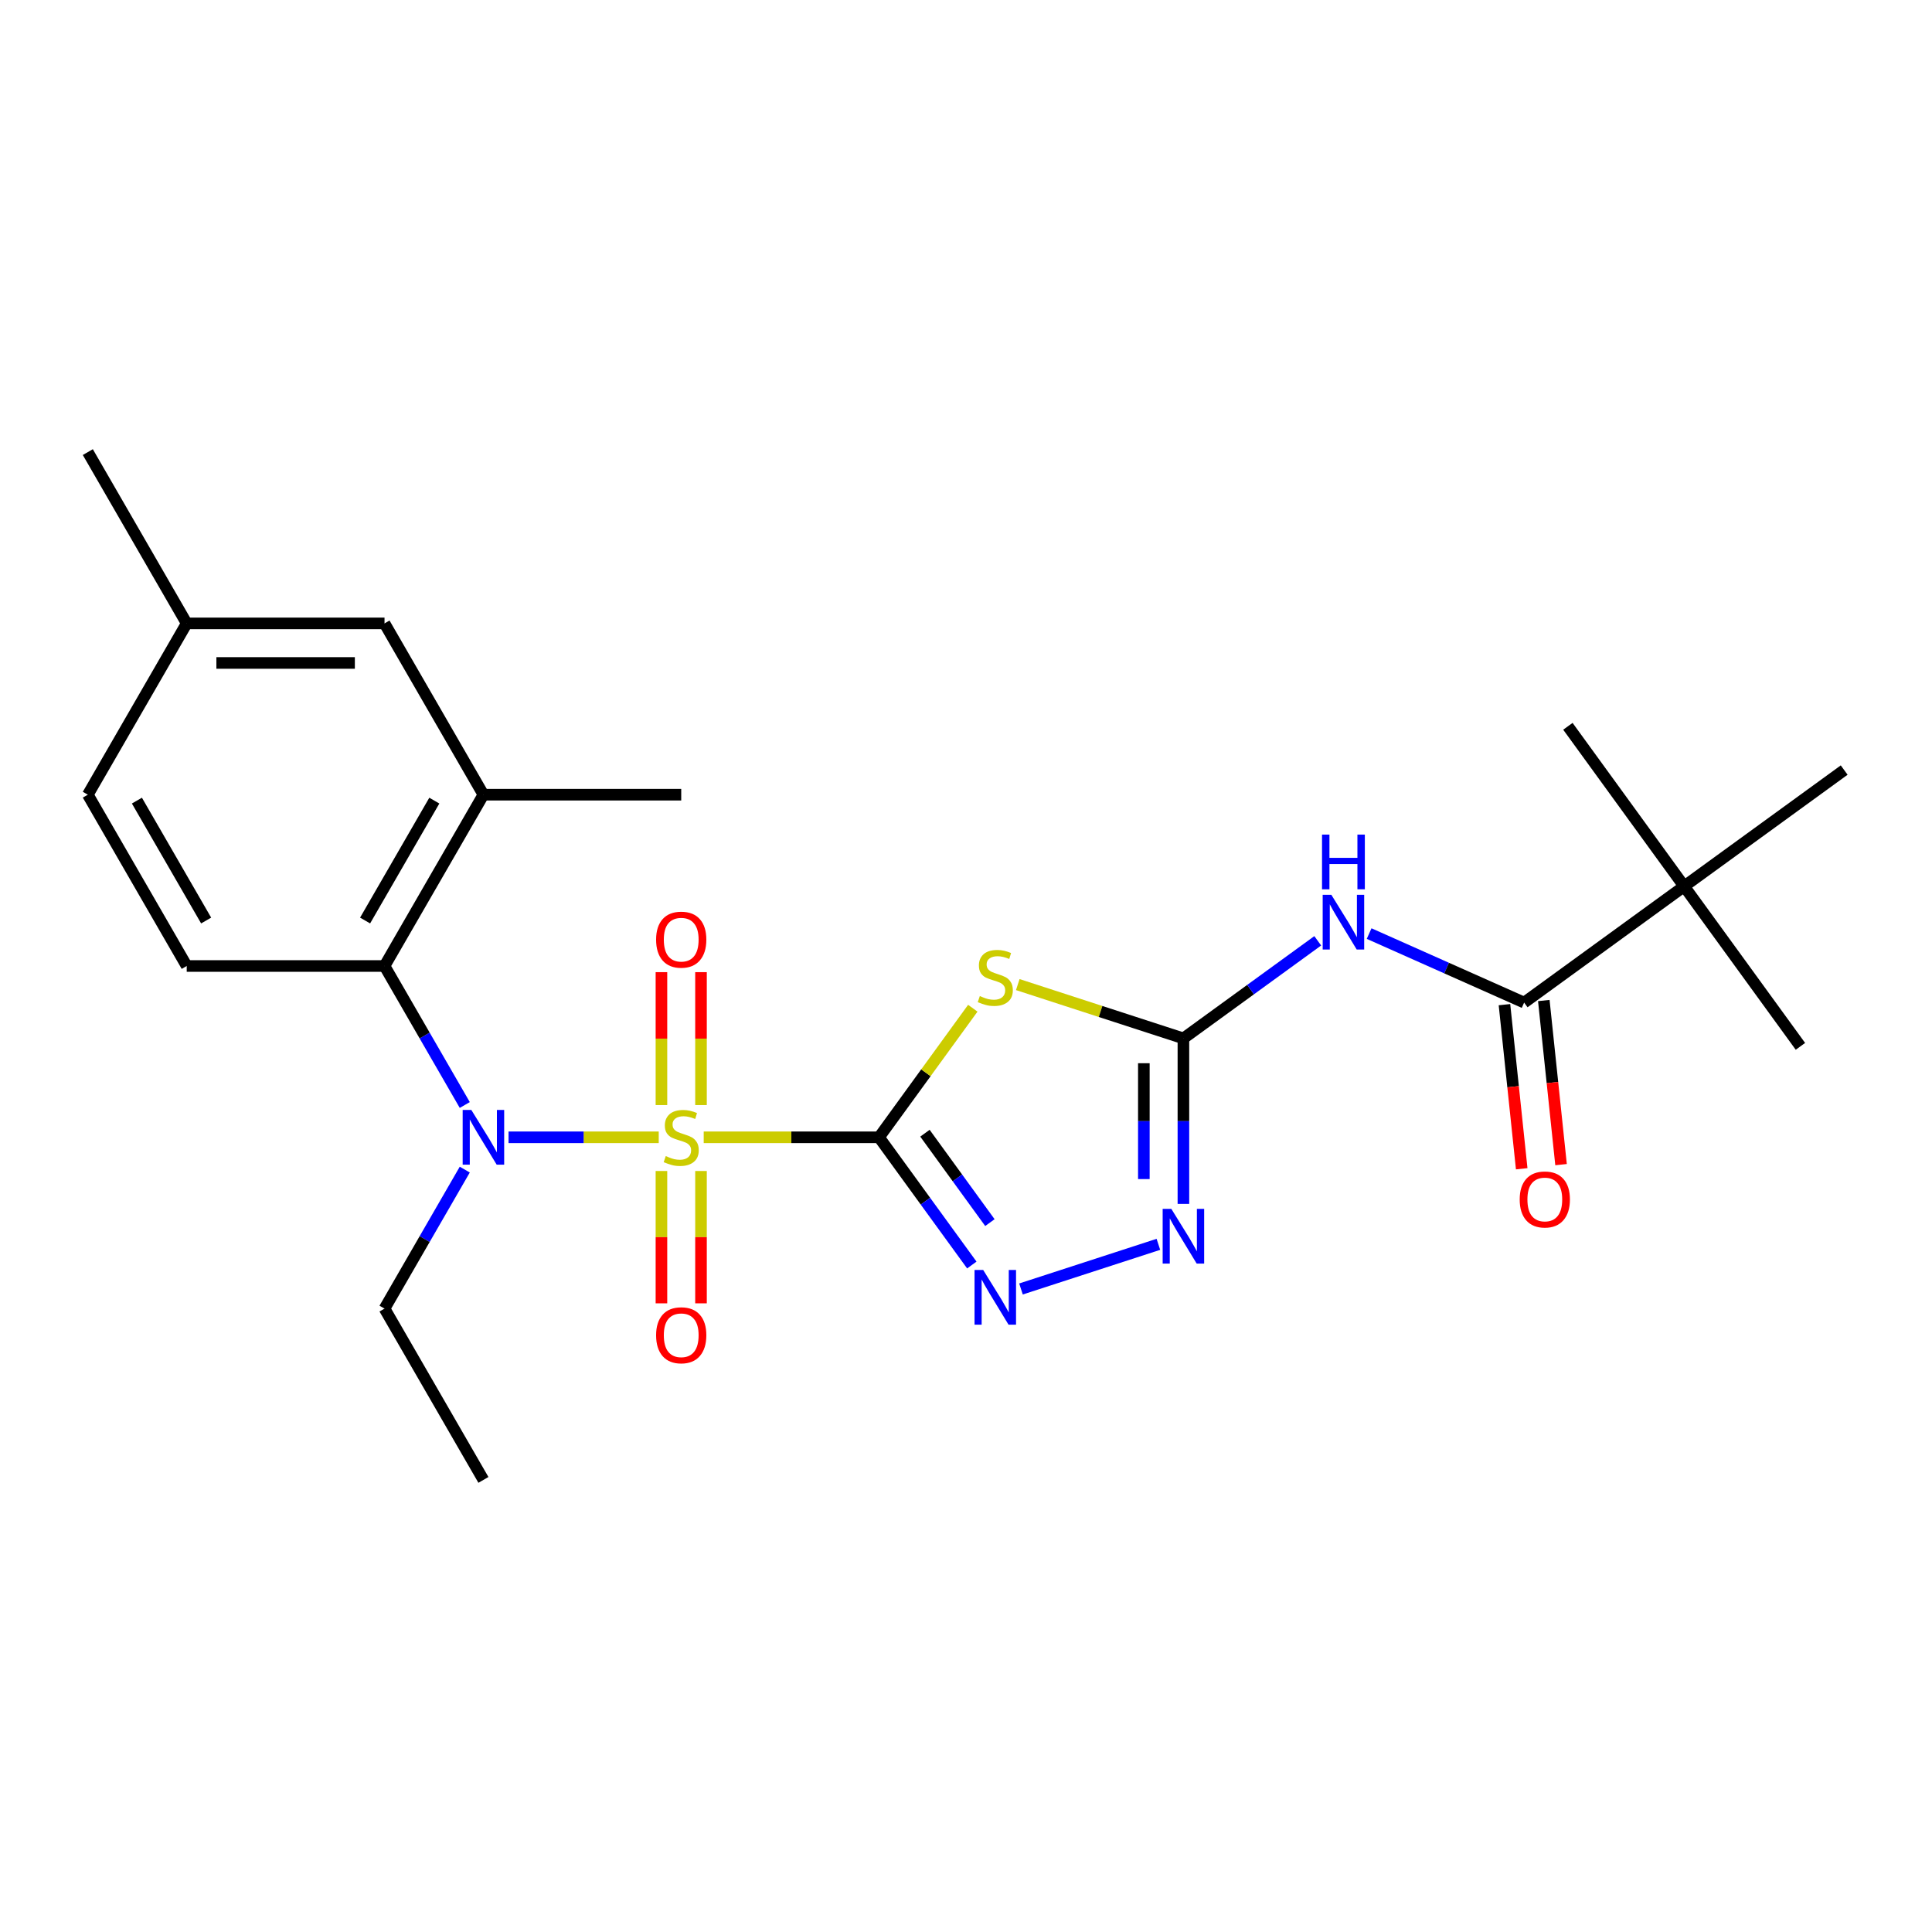 <?xml version='1.0' encoding='iso-8859-1'?>
<svg version='1.1' baseProfile='full'
              xmlns='http://www.w3.org/2000/svg'
                      xmlns:rdkit='http://www.rdkit.org/xml'
                      xmlns:xlink='http://www.w3.org/1999/xlink'
                  xml:space='preserve'
width='1000px' height='1000px' viewBox='0 0 1000 1000'>
<!-- END OF HEADER -->
<rect style='opacity:1.0;fill:#FFFFFF;stroke:none' width='1000' height='1000' x='0' y='0'> </rect>
<path class='bond-0' d='M 364.239,588.665 L 409.61,588.665' style='fill:none;fill-rule:evenodd;stroke:#CCCC00;stroke-width:6px;stroke-linecap:butt;stroke-linejoin:miter;stroke-opacity:1' />
<path class='bond-0' d='M 409.61,588.665 L 454.981,588.665' style='fill:none;fill-rule:evenodd;stroke:#000000;stroke-width:6px;stroke-linecap:butt;stroke-linejoin:miter;stroke-opacity:1' />
<path class='bond-4' d='M 340.96,588.665 L 302.093,588.665' style='fill:none;fill-rule:evenodd;stroke:#CCCC00;stroke-width:6px;stroke-linecap:butt;stroke-linejoin:miter;stroke-opacity:1' />
<path class='bond-4' d='M 302.093,588.665 L 263.226,588.665' style='fill:none;fill-rule:evenodd;stroke:#0000FF;stroke-width:6px;stroke-linecap:butt;stroke-linejoin:miter;stroke-opacity:1' />
<path class='bond-10' d='M 362.837,571.986 L 362.837,537.586' style='fill:none;fill-rule:evenodd;stroke:#CCCC00;stroke-width:6px;stroke-linecap:butt;stroke-linejoin:miter;stroke-opacity:1' />
<path class='bond-10' d='M 362.837,537.586 L 362.837,503.186' style='fill:none;fill-rule:evenodd;stroke:#FF0000;stroke-width:6px;stroke-linecap:butt;stroke-linejoin:miter;stroke-opacity:1' />
<path class='bond-10' d='M 342.361,571.986 L 342.361,537.586' style='fill:none;fill-rule:evenodd;stroke:#CCCC00;stroke-width:6px;stroke-linecap:butt;stroke-linejoin:miter;stroke-opacity:1' />
<path class='bond-10' d='M 342.361,537.586 L 342.361,503.186' style='fill:none;fill-rule:evenodd;stroke:#FF0000;stroke-width:6px;stroke-linecap:butt;stroke-linejoin:miter;stroke-opacity:1' />
<path class='bond-11' d='M 342.361,606.105 L 342.361,640.354' style='fill:none;fill-rule:evenodd;stroke:#CCCC00;stroke-width:6px;stroke-linecap:butt;stroke-linejoin:miter;stroke-opacity:1' />
<path class='bond-11' d='M 342.361,640.354 L 342.361,674.603' style='fill:none;fill-rule:evenodd;stroke:#FF0000;stroke-width:6px;stroke-linecap:butt;stroke-linejoin:miter;stroke-opacity:1' />
<path class='bond-11' d='M 362.837,606.105 L 362.837,640.354' style='fill:none;fill-rule:evenodd;stroke:#CCCC00;stroke-width:6px;stroke-linecap:butt;stroke-linejoin:miter;stroke-opacity:1' />
<path class='bond-11' d='M 362.837,640.354 L 362.837,674.603' style='fill:none;fill-rule:evenodd;stroke:#FF0000;stroke-width:6px;stroke-linecap:butt;stroke-linejoin:miter;stroke-opacity:1' />
<path class='bond-1' d='M 454.981,588.665 L 479.25,555.261' style='fill:none;fill-rule:evenodd;stroke:#000000;stroke-width:6px;stroke-linecap:butt;stroke-linejoin:miter;stroke-opacity:1' />
<path class='bond-1' d='M 479.25,555.261 L 503.52,521.857' style='fill:none;fill-rule:evenodd;stroke:#CCCC00;stroke-width:6px;stroke-linecap:butt;stroke-linejoin:miter;stroke-opacity:1' />
<path class='bond-3' d='M 454.981,588.665 L 478.996,621.719' style='fill:none;fill-rule:evenodd;stroke:#000000;stroke-width:6px;stroke-linecap:butt;stroke-linejoin:miter;stroke-opacity:1' />
<path class='bond-3' d='M 478.996,621.719 L 503.012,654.774' style='fill:none;fill-rule:evenodd;stroke:#0000FF;stroke-width:6px;stroke-linecap:butt;stroke-linejoin:miter;stroke-opacity:1' />
<path class='bond-3' d='M 478.751,586.546 L 495.562,609.684' style='fill:none;fill-rule:evenodd;stroke:#000000;stroke-width:6px;stroke-linecap:butt;stroke-linejoin:miter;stroke-opacity:1' />
<path class='bond-3' d='M 495.562,609.684 L 512.373,632.822' style='fill:none;fill-rule:evenodd;stroke:#0000FF;stroke-width:6px;stroke-linecap:butt;stroke-linejoin:miter;stroke-opacity:1' />
<path class='bond-2' d='M 526.799,509.619 L 569.664,523.546' style='fill:none;fill-rule:evenodd;stroke:#CCCC00;stroke-width:6px;stroke-linecap:butt;stroke-linejoin:miter;stroke-opacity:1' />
<path class='bond-2' d='M 569.664,523.546 L 612.53,537.474' style='fill:none;fill-rule:evenodd;stroke:#000000;stroke-width:6px;stroke-linecap:butt;stroke-linejoin:miter;stroke-opacity:1' />
<path class='bond-5' d='M 612.53,537.474 L 647.294,512.216' style='fill:none;fill-rule:evenodd;stroke:#000000;stroke-width:6px;stroke-linecap:butt;stroke-linejoin:miter;stroke-opacity:1' />
<path class='bond-5' d='M 647.294,512.216 L 682.059,486.959' style='fill:none;fill-rule:evenodd;stroke:#0000FF;stroke-width:6px;stroke-linecap:butt;stroke-linejoin:miter;stroke-opacity:1' />
<path class='bond-25' d='M 612.53,537.474 L 612.53,580.305' style='fill:none;fill-rule:evenodd;stroke:#000000;stroke-width:6px;stroke-linecap:butt;stroke-linejoin:miter;stroke-opacity:1' />
<path class='bond-25' d='M 612.53,580.305 L 612.53,623.136' style='fill:none;fill-rule:evenodd;stroke:#0000FF;stroke-width:6px;stroke-linecap:butt;stroke-linejoin:miter;stroke-opacity:1' />
<path class='bond-25' d='M 592.054,550.324 L 592.054,580.305' style='fill:none;fill-rule:evenodd;stroke:#000000;stroke-width:6px;stroke-linecap:butt;stroke-linejoin:miter;stroke-opacity:1' />
<path class='bond-25' d='M 592.054,580.305 L 592.054,610.287' style='fill:none;fill-rule:evenodd;stroke:#0000FF;stroke-width:6px;stroke-linecap:butt;stroke-linejoin:miter;stroke-opacity:1' />
<path class='bond-6' d='M 528.459,667.172 L 599.58,644.064' style='fill:none;fill-rule:evenodd;stroke:#0000FF;stroke-width:6px;stroke-linecap:butt;stroke-linejoin:miter;stroke-opacity:1' />
<path class='bond-8' d='M 240.565,571.946 L 219.796,535.973' style='fill:none;fill-rule:evenodd;stroke:#0000FF;stroke-width:6px;stroke-linecap:butt;stroke-linejoin:miter;stroke-opacity:1' />
<path class='bond-8' d='M 219.796,535.973 L 199.027,500' style='fill:none;fill-rule:evenodd;stroke:#000000;stroke-width:6px;stroke-linecap:butt;stroke-linejoin:miter;stroke-opacity:1' />
<path class='bond-18' d='M 240.565,605.385 L 219.796,641.357' style='fill:none;fill-rule:evenodd;stroke:#0000FF;stroke-width:6px;stroke-linecap:butt;stroke-linejoin:miter;stroke-opacity:1' />
<path class='bond-18' d='M 219.796,641.357 L 199.027,677.33' style='fill:none;fill-rule:evenodd;stroke:#000000;stroke-width:6px;stroke-linecap:butt;stroke-linejoin:miter;stroke-opacity:1' />
<path class='bond-7' d='M 708.658,483.217 L 748.773,501.078' style='fill:none;fill-rule:evenodd;stroke:#0000FF;stroke-width:6px;stroke-linecap:butt;stroke-linejoin:miter;stroke-opacity:1' />
<path class='bond-7' d='M 748.773,501.078 L 788.889,518.938' style='fill:none;fill-rule:evenodd;stroke:#000000;stroke-width:6px;stroke-linecap:butt;stroke-linejoin:miter;stroke-opacity:1' />
<path class='bond-12' d='M 788.889,518.938 L 871.717,458.76' style='fill:none;fill-rule:evenodd;stroke:#000000;stroke-width:6px;stroke-linecap:butt;stroke-linejoin:miter;stroke-opacity:1' />
<path class='bond-14' d='M 778.707,520.008 L 783.17,562.479' style='fill:none;fill-rule:evenodd;stroke:#000000;stroke-width:6px;stroke-linecap:butt;stroke-linejoin:miter;stroke-opacity:1' />
<path class='bond-14' d='M 783.17,562.479 L 787.634,604.95' style='fill:none;fill-rule:evenodd;stroke:#FF0000;stroke-width:6px;stroke-linecap:butt;stroke-linejoin:miter;stroke-opacity:1' />
<path class='bond-14' d='M 799.071,517.868 L 803.534,560.339' style='fill:none;fill-rule:evenodd;stroke:#000000;stroke-width:6px;stroke-linecap:butt;stroke-linejoin:miter;stroke-opacity:1' />
<path class='bond-14' d='M 803.534,560.339 L 807.998,602.809' style='fill:none;fill-rule:evenodd;stroke:#FF0000;stroke-width:6px;stroke-linecap:butt;stroke-linejoin:miter;stroke-opacity:1' />
<path class='bond-9' d='M 199.027,500 L 250.218,411.335' style='fill:none;fill-rule:evenodd;stroke:#000000;stroke-width:6px;stroke-linecap:butt;stroke-linejoin:miter;stroke-opacity:1' />
<path class='bond-9' d='M 188.973,476.462 L 224.806,414.397' style='fill:none;fill-rule:evenodd;stroke:#000000;stroke-width:6px;stroke-linecap:butt;stroke-linejoin:miter;stroke-opacity:1' />
<path class='bond-13' d='M 199.027,500 L 96.645,500' style='fill:none;fill-rule:evenodd;stroke:#000000;stroke-width:6px;stroke-linecap:butt;stroke-linejoin:miter;stroke-opacity:1' />
<path class='bond-15' d='M 250.218,411.335 L 199.027,322.67' style='fill:none;fill-rule:evenodd;stroke:#000000;stroke-width:6px;stroke-linecap:butt;stroke-linejoin:miter;stroke-opacity:1' />
<path class='bond-19' d='M 250.218,411.335 L 352.599,411.335' style='fill:none;fill-rule:evenodd;stroke:#000000;stroke-width:6px;stroke-linecap:butt;stroke-linejoin:miter;stroke-opacity:1' />
<path class='bond-20' d='M 871.717,458.76 L 931.895,541.588' style='fill:none;fill-rule:evenodd;stroke:#000000;stroke-width:6px;stroke-linecap:butt;stroke-linejoin:miter;stroke-opacity:1' />
<path class='bond-21' d='M 871.717,458.76 L 811.539,375.931' style='fill:none;fill-rule:evenodd;stroke:#000000;stroke-width:6px;stroke-linecap:butt;stroke-linejoin:miter;stroke-opacity:1' />
<path class='bond-22' d='M 871.717,458.76 L 954.545,398.581' style='fill:none;fill-rule:evenodd;stroke:#000000;stroke-width:6px;stroke-linecap:butt;stroke-linejoin:miter;stroke-opacity:1' />
<path class='bond-16' d='M 96.645,500 L 45.455,411.335' style='fill:none;fill-rule:evenodd;stroke:#000000;stroke-width:6px;stroke-linecap:butt;stroke-linejoin:miter;stroke-opacity:1' />
<path class='bond-16' d='M 106.7,476.462 L 70.866,414.397' style='fill:none;fill-rule:evenodd;stroke:#000000;stroke-width:6px;stroke-linecap:butt;stroke-linejoin:miter;stroke-opacity:1' />
<path class='bond-26' d='M 199.027,322.67 L 96.645,322.67' style='fill:none;fill-rule:evenodd;stroke:#000000;stroke-width:6px;stroke-linecap:butt;stroke-linejoin:miter;stroke-opacity:1' />
<path class='bond-26' d='M 183.67,343.146 L 112.003,343.146' style='fill:none;fill-rule:evenodd;stroke:#000000;stroke-width:6px;stroke-linecap:butt;stroke-linejoin:miter;stroke-opacity:1' />
<path class='bond-17' d='M 45.455,411.335 L 96.645,322.67' style='fill:none;fill-rule:evenodd;stroke:#000000;stroke-width:6px;stroke-linecap:butt;stroke-linejoin:miter;stroke-opacity:1' />
<path class='bond-23' d='M 96.645,322.67 L 45.455,234.005' style='fill:none;fill-rule:evenodd;stroke:#000000;stroke-width:6px;stroke-linecap:butt;stroke-linejoin:miter;stroke-opacity:1' />
<path class='bond-24' d='M 199.027,677.33 L 250.218,765.995' style='fill:none;fill-rule:evenodd;stroke:#000000;stroke-width:6px;stroke-linecap:butt;stroke-linejoin:miter;stroke-opacity:1' />
<path  class='atom-0' d='M 344.599 598.385
Q 344.919 598.505, 346.239 599.065
Q 347.559 599.625, 348.999 599.985
Q 350.479 600.305, 351.919 600.305
Q 354.599 600.305, 356.159 599.025
Q 357.719 597.705, 357.719 595.425
Q 357.719 593.865, 356.919 592.905
Q 356.159 591.945, 354.959 591.425
Q 353.759 590.905, 351.759 590.305
Q 349.239 589.545, 347.719 588.825
Q 346.239 588.105, 345.159 586.585
Q 344.119 585.065, 344.119 582.505
Q 344.119 578.945, 346.519 576.745
Q 348.959 574.545, 353.759 574.545
Q 357.039 574.545, 360.759 576.105
L 359.839 579.185
Q 356.439 577.785, 353.879 577.785
Q 351.119 577.785, 349.599 578.945
Q 348.079 580.065, 348.119 582.025
Q 348.119 583.545, 348.879 584.465
Q 349.679 585.385, 350.799 585.905
Q 351.959 586.425, 353.879 587.025
Q 356.439 587.825, 357.959 588.625
Q 359.479 589.425, 360.559 591.065
Q 361.679 592.665, 361.679 595.425
Q 361.679 599.345, 359.039 601.465
Q 356.439 603.545, 352.079 603.545
Q 349.559 603.545, 347.639 602.985
Q 345.759 602.465, 343.519 601.545
L 344.599 598.385
' fill='#CCCC00'/>
<path  class='atom-2' d='M 507.159 515.557
Q 507.479 515.677, 508.799 516.237
Q 510.119 516.797, 511.559 517.157
Q 513.039 517.477, 514.479 517.477
Q 517.159 517.477, 518.719 516.197
Q 520.279 514.877, 520.279 512.597
Q 520.279 511.037, 519.479 510.077
Q 518.719 509.117, 517.519 508.597
Q 516.319 508.077, 514.319 507.477
Q 511.799 506.717, 510.279 505.997
Q 508.799 505.277, 507.719 503.757
Q 506.679 502.237, 506.679 499.677
Q 506.679 496.117, 509.079 493.917
Q 511.519 491.717, 516.319 491.717
Q 519.599 491.717, 523.319 493.277
L 522.399 496.357
Q 518.999 494.957, 516.439 494.957
Q 513.679 494.957, 512.159 496.117
Q 510.639 497.237, 510.679 499.197
Q 510.679 500.717, 511.439 501.637
Q 512.239 502.557, 513.359 503.077
Q 514.519 503.597, 516.439 504.197
Q 518.999 504.997, 520.519 505.797
Q 522.039 506.597, 523.119 508.237
Q 524.239 509.837, 524.239 512.597
Q 524.239 516.517, 521.599 518.637
Q 518.999 520.717, 514.639 520.717
Q 512.119 520.717, 510.199 520.157
Q 508.319 519.637, 506.079 518.717
L 507.159 515.557
' fill='#CCCC00'/>
<path  class='atom-4' d='M 508.899 657.333
L 518.179 672.333
Q 519.099 673.813, 520.579 676.493
Q 522.059 679.173, 522.139 679.333
L 522.139 657.333
L 525.899 657.333
L 525.899 685.653
L 522.019 685.653
L 512.059 669.253
Q 510.899 667.333, 509.659 665.133
Q 508.459 662.933, 508.099 662.253
L 508.099 685.653
L 504.419 685.653
L 504.419 657.333
L 508.899 657.333
' fill='#0000FF'/>
<path  class='atom-5' d='M 243.958 574.505
L 253.238 589.505
Q 254.158 590.985, 255.638 593.665
Q 257.118 596.345, 257.198 596.505
L 257.198 574.505
L 260.958 574.505
L 260.958 602.825
L 257.078 602.825
L 247.118 586.425
Q 245.958 584.505, 244.718 582.305
Q 243.518 580.105, 243.158 579.425
L 243.158 602.825
L 239.478 602.825
L 239.478 574.505
L 243.958 574.505
' fill='#0000FF'/>
<path  class='atom-6' d='M 689.098 463.136
L 698.378 478.136
Q 699.298 479.616, 700.778 482.296
Q 702.258 484.976, 702.338 485.136
L 702.338 463.136
L 706.098 463.136
L 706.098 491.456
L 702.218 491.456
L 692.258 475.056
Q 691.098 473.136, 689.858 470.936
Q 688.658 468.736, 688.298 468.056
L 688.298 491.456
L 684.618 491.456
L 684.618 463.136
L 689.098 463.136
' fill='#0000FF'/>
<path  class='atom-6' d='M 684.278 431.984
L 688.118 431.984
L 688.118 444.024
L 702.598 444.024
L 702.598 431.984
L 706.438 431.984
L 706.438 460.304
L 702.598 460.304
L 702.598 447.224
L 688.118 447.224
L 688.118 460.304
L 684.278 460.304
L 684.278 431.984
' fill='#0000FF'/>
<path  class='atom-7' d='M 606.27 625.696
L 615.55 640.696
Q 616.47 642.176, 617.95 644.856
Q 619.43 647.536, 619.51 647.696
L 619.51 625.696
L 623.27 625.696
L 623.27 654.016
L 619.39 654.016
L 609.43 637.616
Q 608.27 635.696, 607.03 633.496
Q 605.83 631.296, 605.47 630.616
L 605.47 654.016
L 601.79 654.016
L 601.79 625.696
L 606.27 625.696
' fill='#0000FF'/>
<path  class='atom-11' d='M 339.599 486.363
Q 339.599 479.563, 342.959 475.763
Q 346.319 471.963, 352.599 471.963
Q 358.879 471.963, 362.239 475.763
Q 365.599 479.563, 365.599 486.363
Q 365.599 493.243, 362.199 497.163
Q 358.799 501.043, 352.599 501.043
Q 346.359 501.043, 342.959 497.163
Q 339.599 493.283, 339.599 486.363
M 352.599 497.843
Q 356.919 497.843, 359.239 494.963
Q 361.599 492.043, 361.599 486.363
Q 361.599 480.803, 359.239 478.003
Q 356.919 475.163, 352.599 475.163
Q 348.279 475.163, 345.919 477.963
Q 343.599 480.763, 343.599 486.363
Q 343.599 492.083, 345.919 494.963
Q 348.279 497.843, 352.599 497.843
' fill='#FF0000'/>
<path  class='atom-12' d='M 339.599 691.127
Q 339.599 684.327, 342.959 680.527
Q 346.319 676.727, 352.599 676.727
Q 358.879 676.727, 362.239 680.527
Q 365.599 684.327, 365.599 691.127
Q 365.599 698.007, 362.199 701.927
Q 358.799 705.807, 352.599 705.807
Q 346.359 705.807, 342.959 701.927
Q 339.599 698.047, 339.599 691.127
M 352.599 702.607
Q 356.919 702.607, 359.239 699.727
Q 361.599 696.807, 361.599 691.127
Q 361.599 685.567, 359.239 682.767
Q 356.919 679.927, 352.599 679.927
Q 348.279 679.927, 345.919 682.727
Q 343.599 685.527, 343.599 691.127
Q 343.599 696.847, 345.919 699.727
Q 348.279 702.607, 352.599 702.607
' fill='#FF0000'/>
<path  class='atom-15' d='M 786.59 620.839
Q 786.59 614.039, 789.95 610.239
Q 793.31 606.439, 799.59 606.439
Q 805.87 606.439, 809.23 610.239
Q 812.59 614.039, 812.59 620.839
Q 812.59 627.719, 809.19 631.639
Q 805.79 635.519, 799.59 635.519
Q 793.35 635.519, 789.95 631.639
Q 786.59 627.759, 786.59 620.839
M 799.59 632.319
Q 803.91 632.319, 806.23 629.439
Q 808.59 626.519, 808.59 620.839
Q 808.59 615.279, 806.23 612.479
Q 803.91 609.639, 799.59 609.639
Q 795.27 609.639, 792.91 612.439
Q 790.59 615.239, 790.59 620.839
Q 790.59 626.559, 792.91 629.439
Q 795.27 632.319, 799.59 632.319
' fill='#FF0000'/>
</svg>
